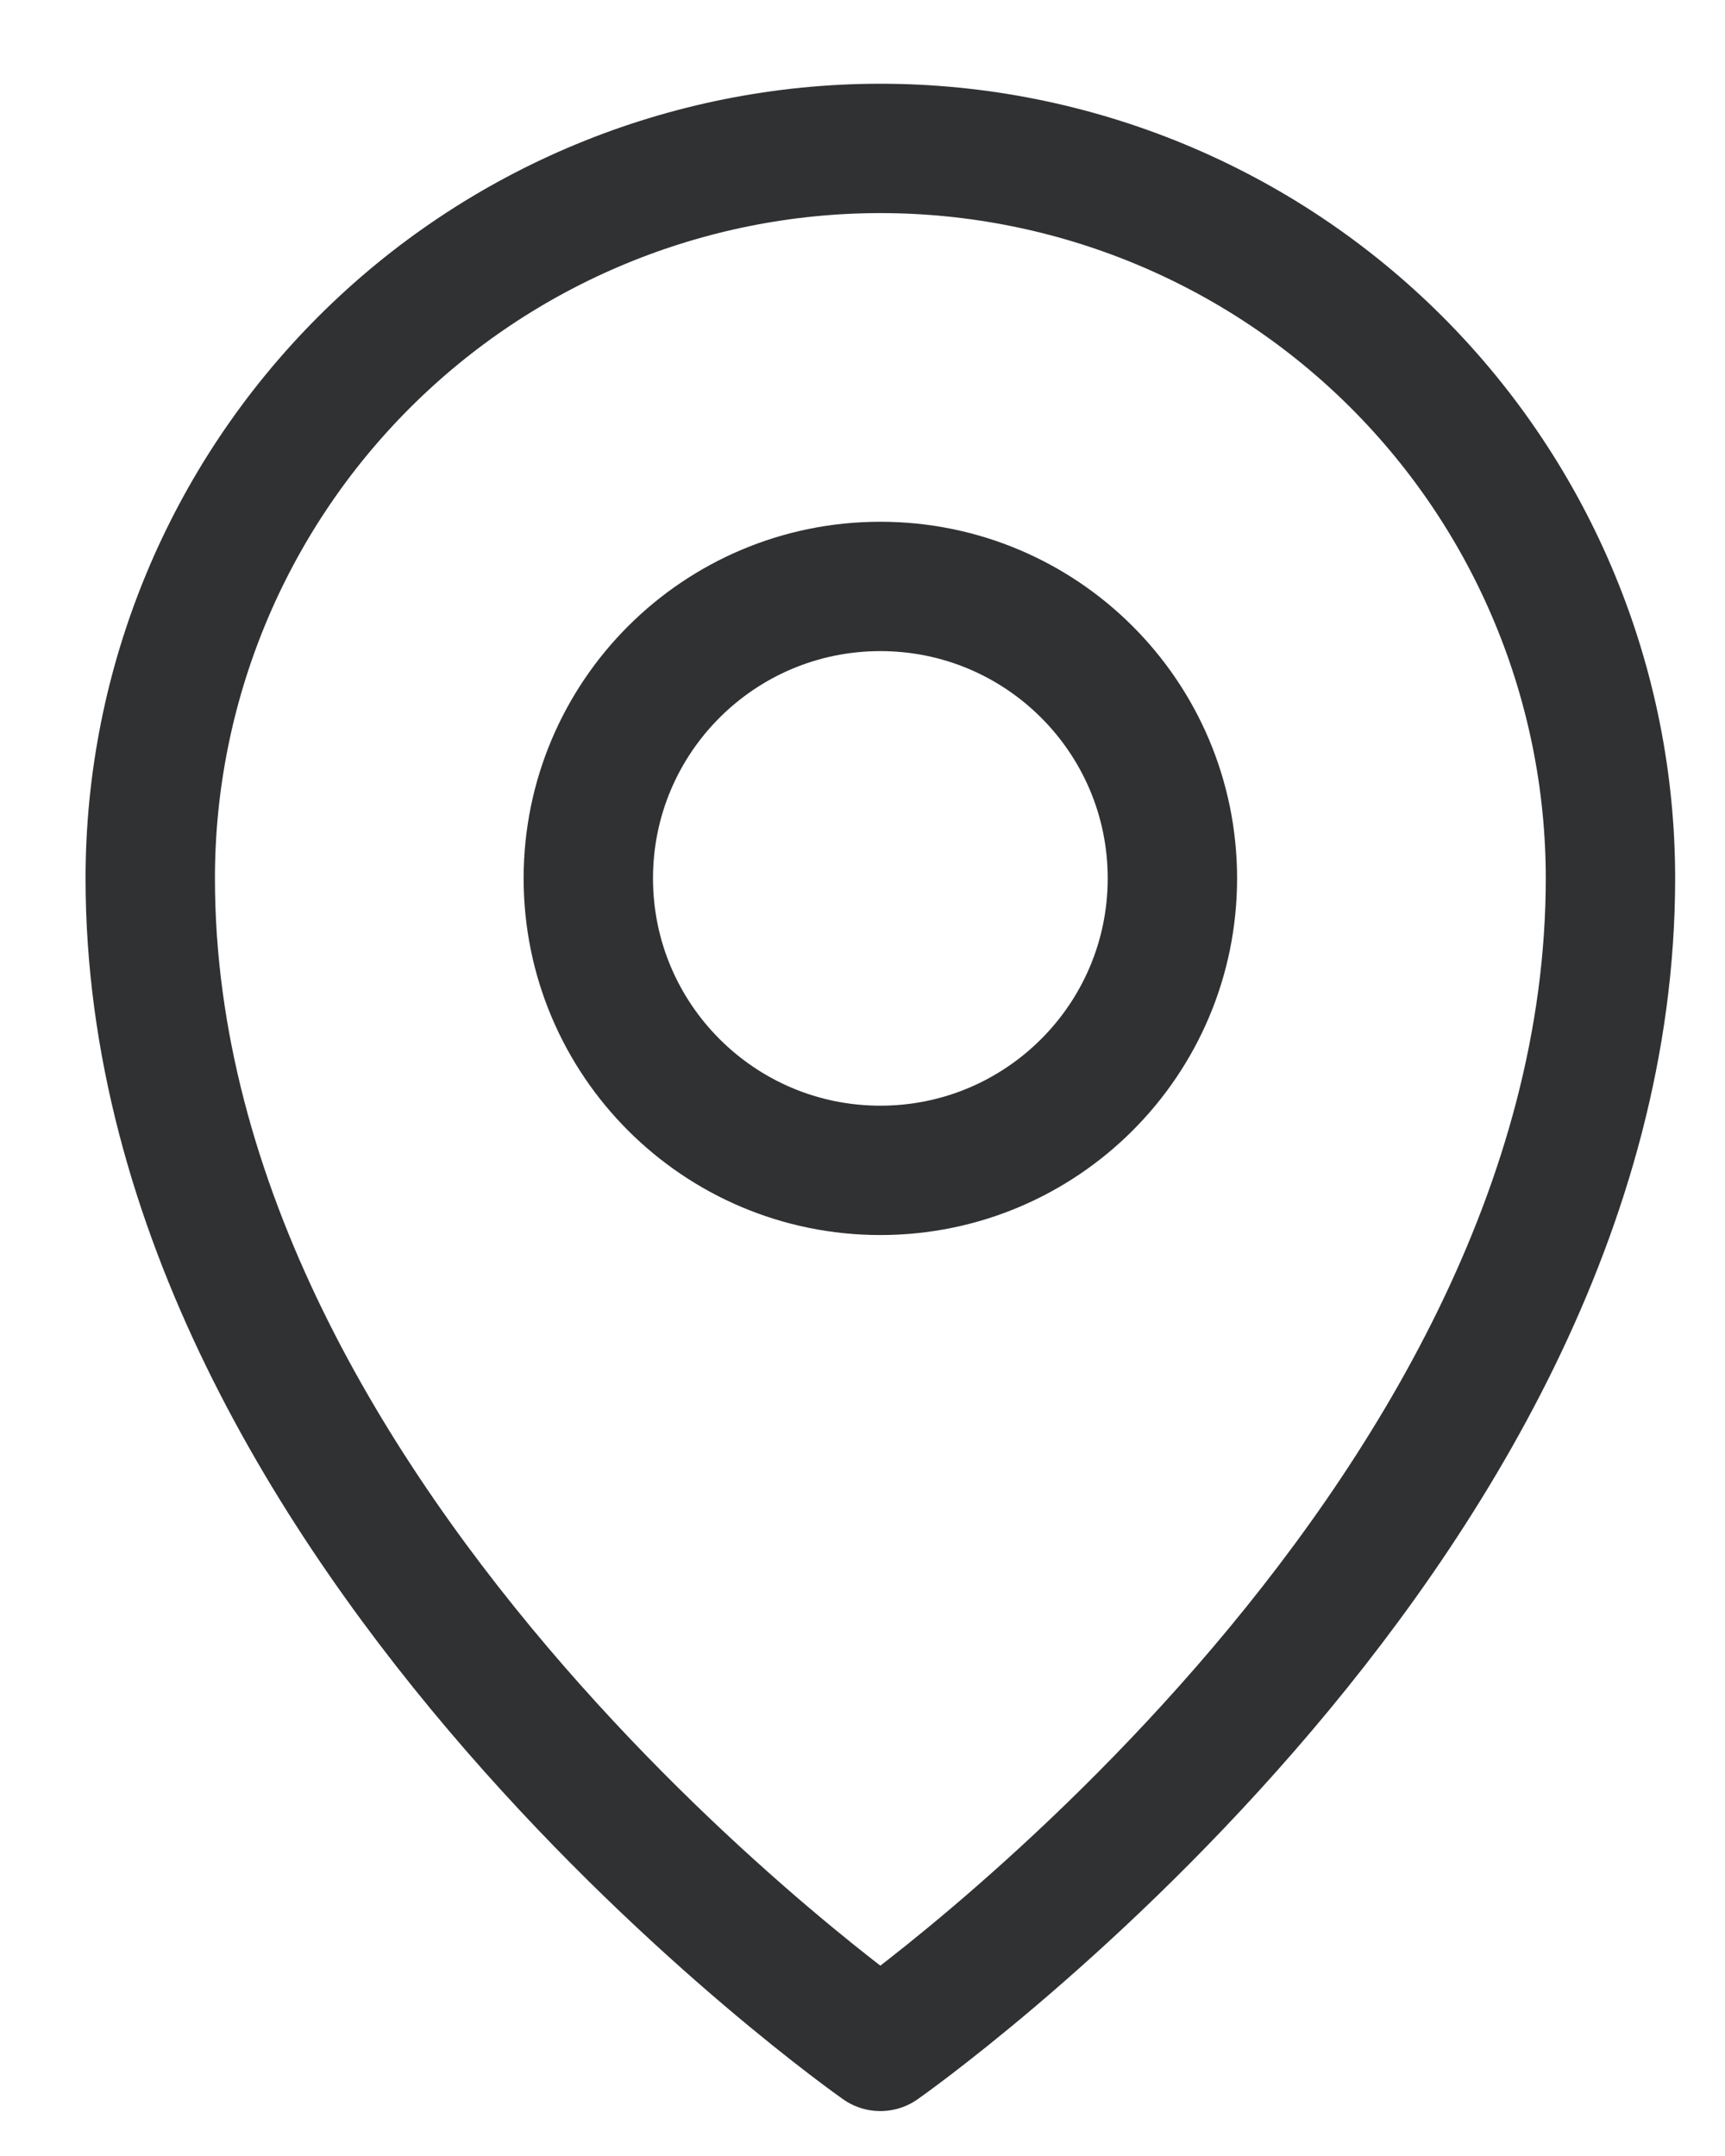 <svg width="20" height="25" viewBox="0 0 20 25" fill="none" xmlns="http://www.w3.org/2000/svg">
<path d="M10.207 13.571C8.337 13.571 6.821 12.055 6.821 10.185C6.821 8.315 8.337 6.8 10.207 6.8C12.077 6.8 13.593 8.315 13.593 10.185C13.593 12.055 12.077 13.571 10.207 13.571Z" stroke="#303133" stroke-width="1.5" stroke-linecap="round" stroke-linejoin="round"/>
<path d="M1.742 10.185C1.742 17.804 10.207 23.729 10.207 23.729C10.207 23.729 18.672 17.804 18.672 10.185C18.672 7.94 17.78 5.787 16.193 4.2C14.605 2.613 12.452 1.721 10.207 1.721C7.962 1.721 5.809 2.613 4.222 4.2C2.634 5.787 1.742 7.94 1.742 10.185Z" stroke="#303133" stroke-width="1.5" stroke-linecap="round" stroke-linejoin="round"/>
</svg>
